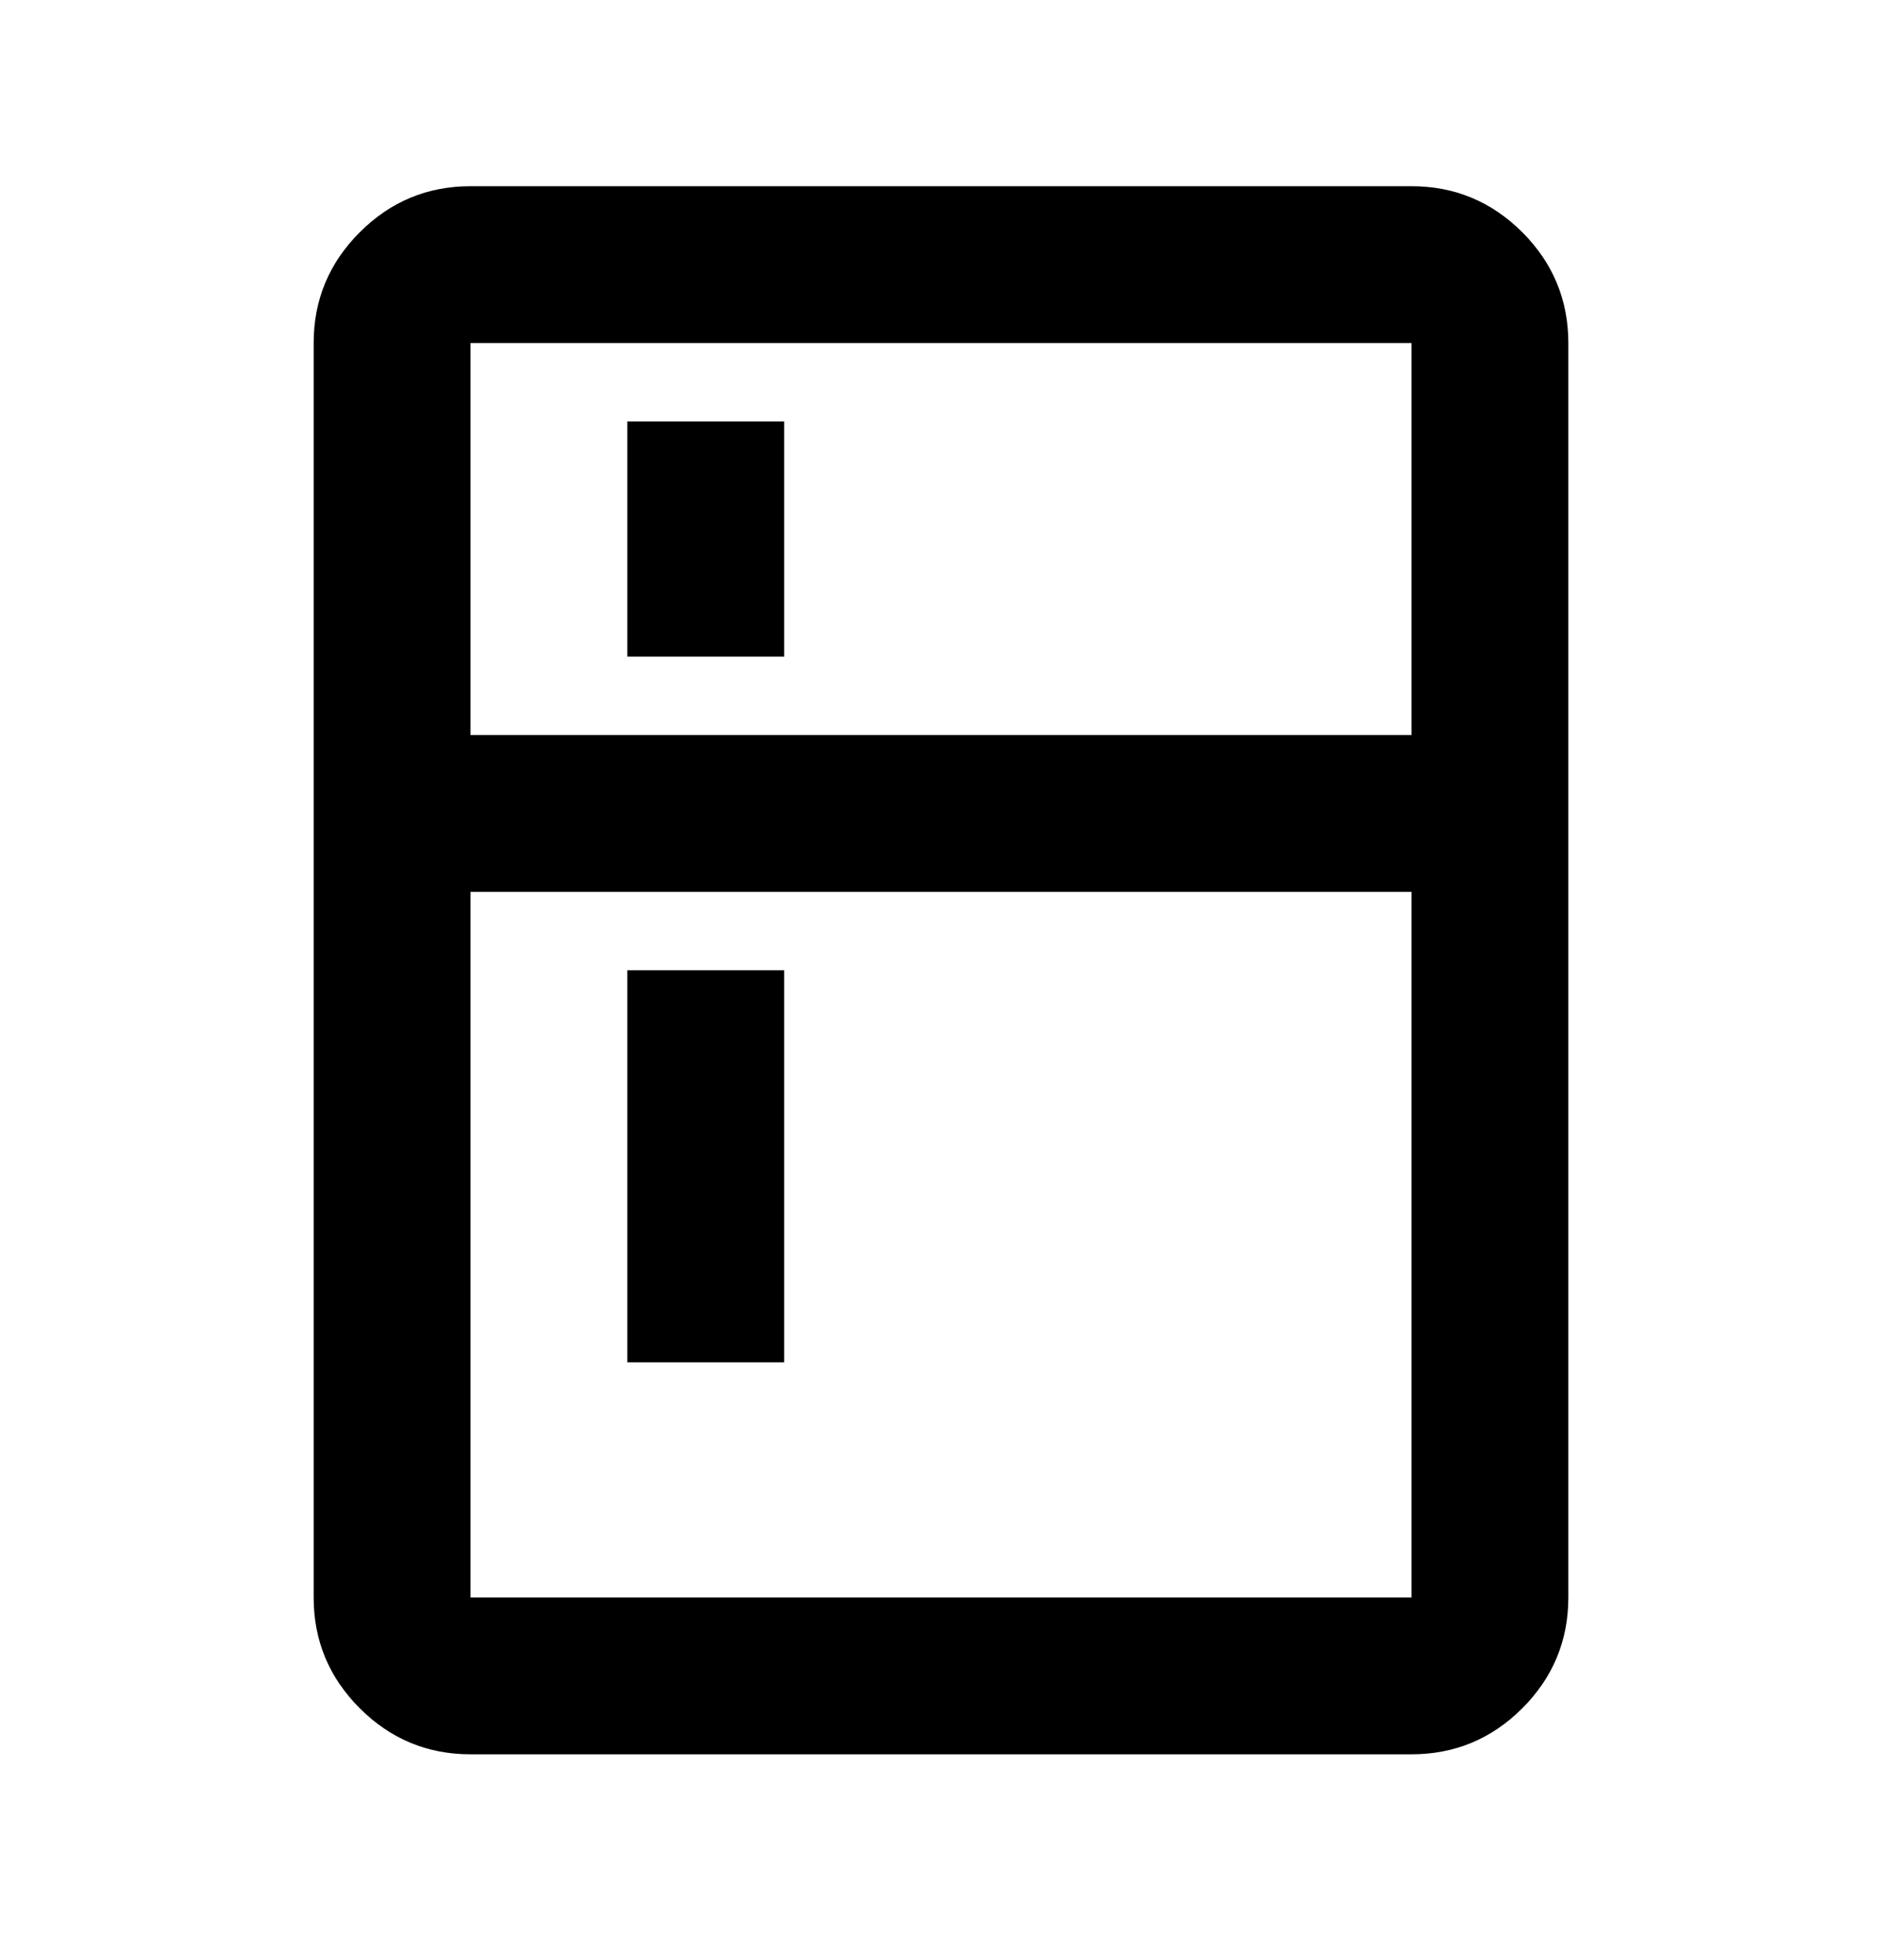 <svg width="24" height="25" viewBox="0 0 24 25" fill="none" xmlns="http://www.w3.org/2000/svg">
<g clip-path="url(#clip0_33_2905)">
<mask id="mask0_33_2905" style="mask-type:alpha" maskUnits="userSpaceOnUse" x="0" y="0" width="24" height="25">
<path d="M24 0.375H0V24.375H24V0.375Z" fill="#D9D9D9" style="fill:#D9D9D9;fill:color(display-p3 0.851 0.851 0.851);fill-opacity:1;"/>
</mask>
<g mask="url(#mask0_33_2905)">
<path d="M8 8.375V5.375H10V8.375H8ZM8 17.375V12.375H10V17.375H8ZM6 22.375C5.45 22.375 4.979 22.179 4.588 21.788C4.196 21.396 4 20.925 4 20.375V4.375C4 3.825 4.196 3.354 4.588 2.962C4.979 2.571 5.45 2.375 6 2.375H18C18.55 2.375 19.021 2.571 19.413 2.962C19.804 3.354 20 3.825 20 4.375V20.375C20 20.925 19.804 21.396 19.413 21.788C19.021 22.179 18.55 22.375 18 22.375H6ZM6 20.375H18V11.375H6V20.375ZM6 9.375H18V4.375H6V9.375Z" fill="#212121" style="fill:#212121;fill:color(display-p3 0.129 0.129 0.129);fill-opacity:1;"/>
</g>
</g>
<defs>
<clipPath id="clip0_33_2905">
<rect width="24" height="24" fill="white" style="fill:white;fill-opacity:1;" transform="translate(0 0.375)"/>
</clipPath>
</defs>
</svg>
